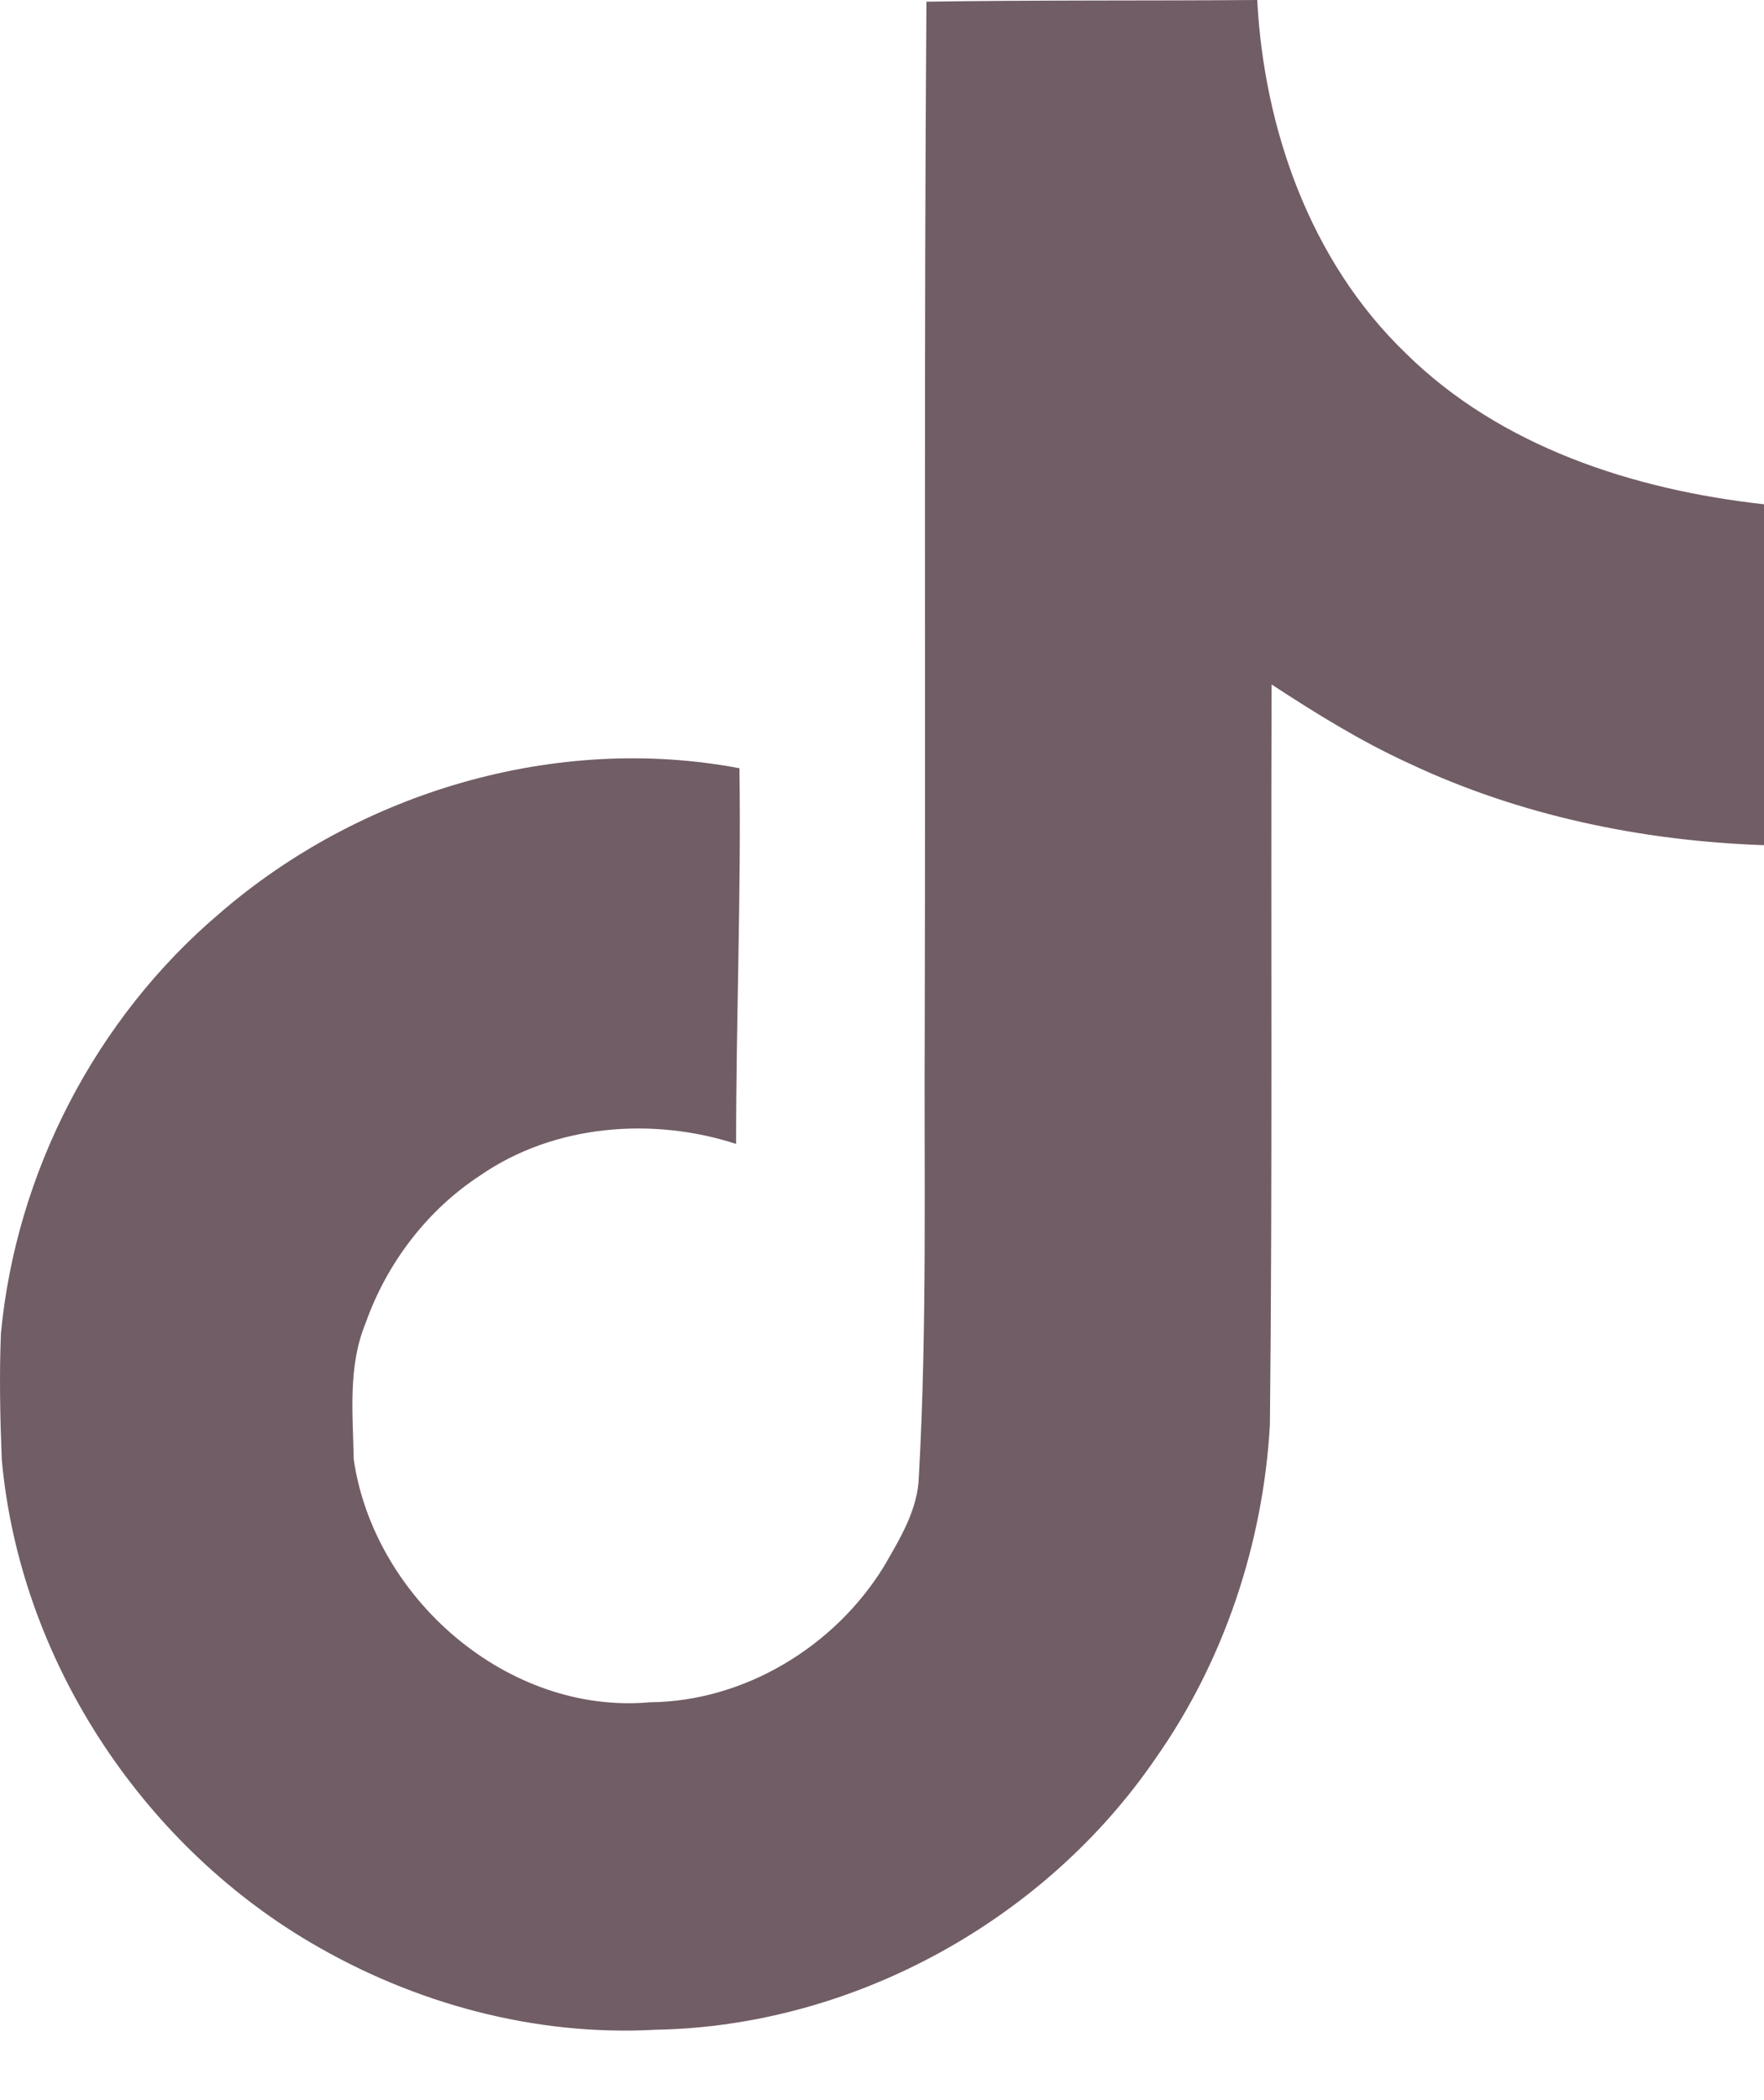 <svg viewBox="0 0 21 25" xmlns="http://www.w3.org/2000/svg">
<path d="M11.029 0.02C12.349 0 13.658 0.01 14.967 0C15.048 1.541 15.602 3.112 16.73 4.2C17.858 5.318 19.449 5.831 21 6.003V10.061C19.55 10.011 18.089 9.709 16.77 9.085C16.196 8.823 15.662 8.49 15.138 8.148C15.128 11.089 15.149 14.03 15.118 16.96C15.038 18.37 14.574 19.77 13.759 20.929C12.439 22.862 10.153 24.121 7.806 24.162C6.366 24.242 4.926 23.849 3.697 23.124C1.663 21.926 0.233 19.73 0.021 17.373C0.001 16.87 -0.009 16.366 0.011 15.873C0.192 13.959 1.139 12.126 2.609 10.877C4.281 9.427 6.618 8.732 8.803 9.145C8.824 10.636 8.763 12.126 8.763 13.617C7.766 13.294 6.598 13.385 5.722 13.989C5.087 14.402 4.604 15.037 4.352 15.752C4.14 16.265 4.201 16.829 4.211 17.373C4.453 19.025 6.044 20.415 7.736 20.264C8.864 20.254 9.941 19.599 10.526 18.642C10.717 18.31 10.928 17.968 10.939 17.575C11.039 15.772 10.999 13.979 11.009 12.177C11.019 8.118 10.999 4.069 11.029 0.02Z" fill="#715D65"/>
</svg>